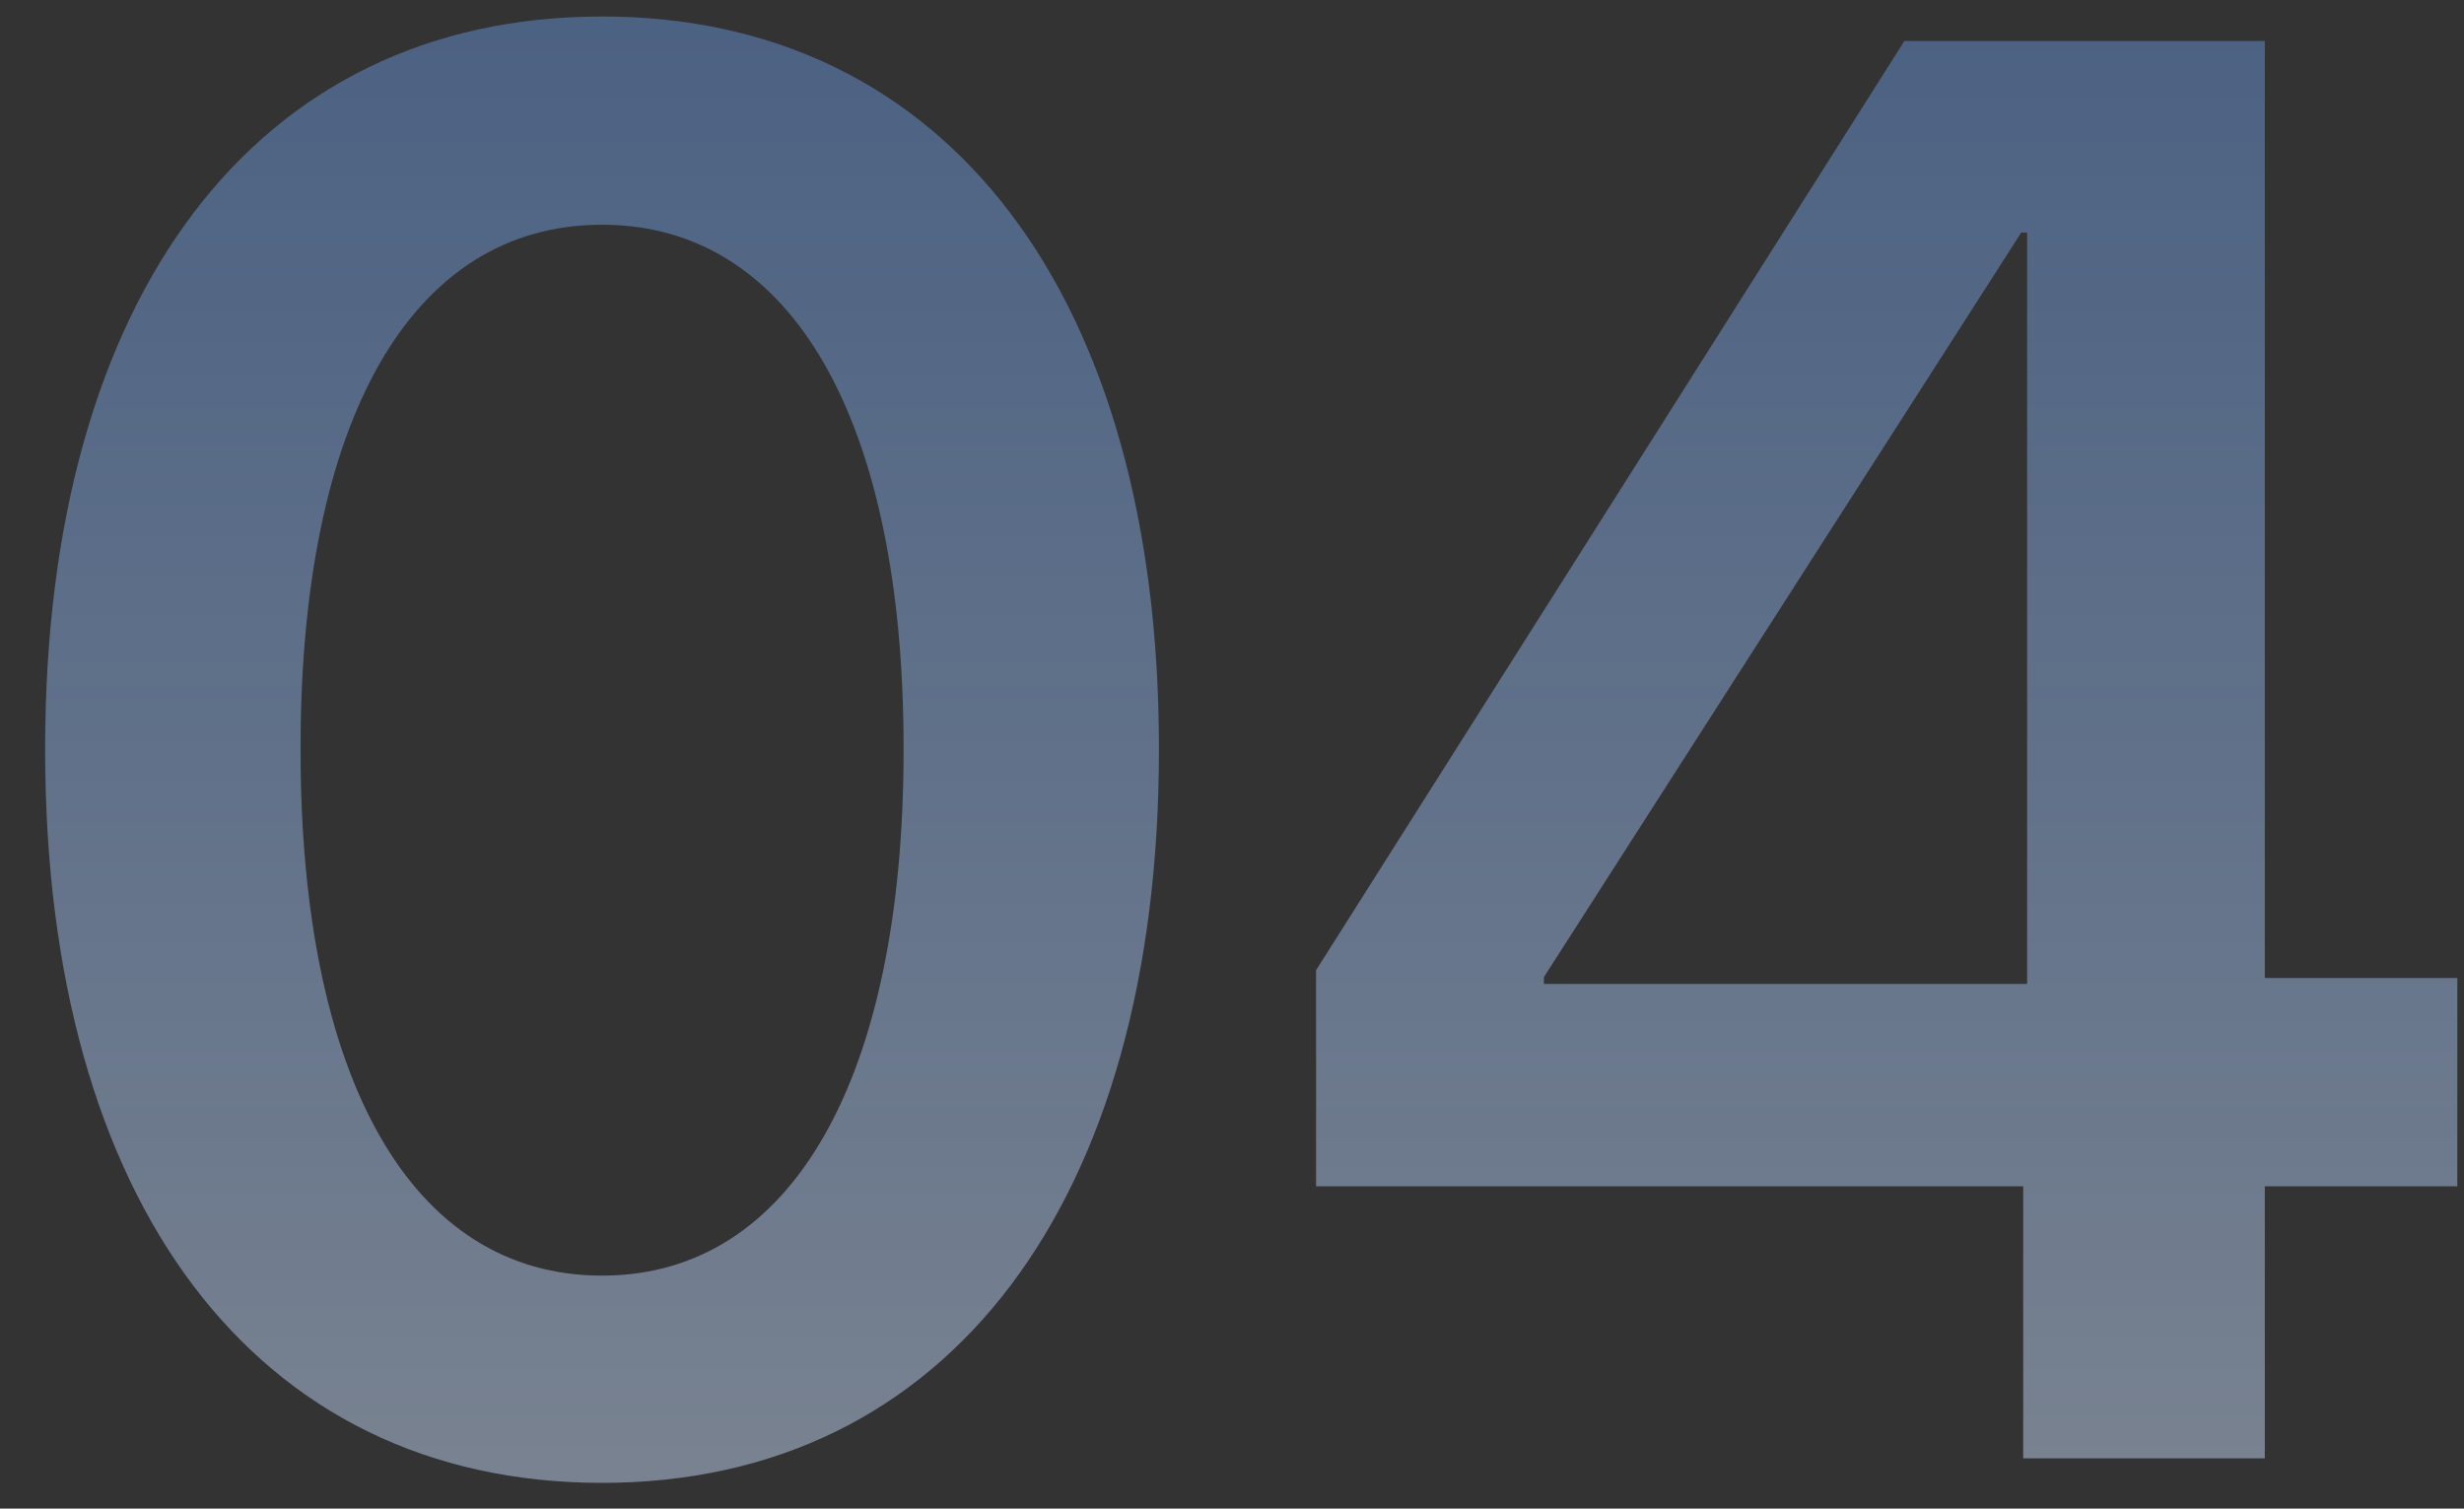 <svg width="49" height="30" viewBox="0 0 49 30" fill="none" xmlns="http://www.w3.org/2000/svg">
<rect x="0" y="0" width="49" height="30" fill="#333333" stroke="none"/>
<path d="M11.973 29.488C5.059 29.488 0.898 23.883 0.898 14.918V14.879C0.898 5.914 5.059 0.328 11.973 0.328C18.867 0.328 23.047 5.914 23.047 14.879V14.918C23.047 23.883 18.867 29.488 11.973 29.488ZM11.973 25.367C15.762 25.367 17.969 21.422 17.969 14.918V14.879C17.969 8.375 15.762 4.469 11.973 4.469C8.164 4.469 5.977 8.375 5.977 14.879V14.918C5.977 21.422 8.164 25.367 11.973 25.367ZM40.234 29V23.59H26.172V19.293L37.871 0.816H45.039V19.449H48.867V23.59H45.039V29H40.234ZM30.703 19.566H40.312V4.625H40.195L30.703 19.43V19.566Z" fill="url(#paint0_linear_2110_14446)" fill-opacity="0.5"/>
<defs>
<linearGradient id="paint0_linear_2110_14446" x1="24.5" y1="-38" x2="24.5" y2="47" gradientUnits="userSpaceOnUse">
<stop stop-color="#0066FF" stop-opacity="0.6"/>
<stop offset="1" stop-color="white"/>
</linearGradient>
</defs>
</svg>
